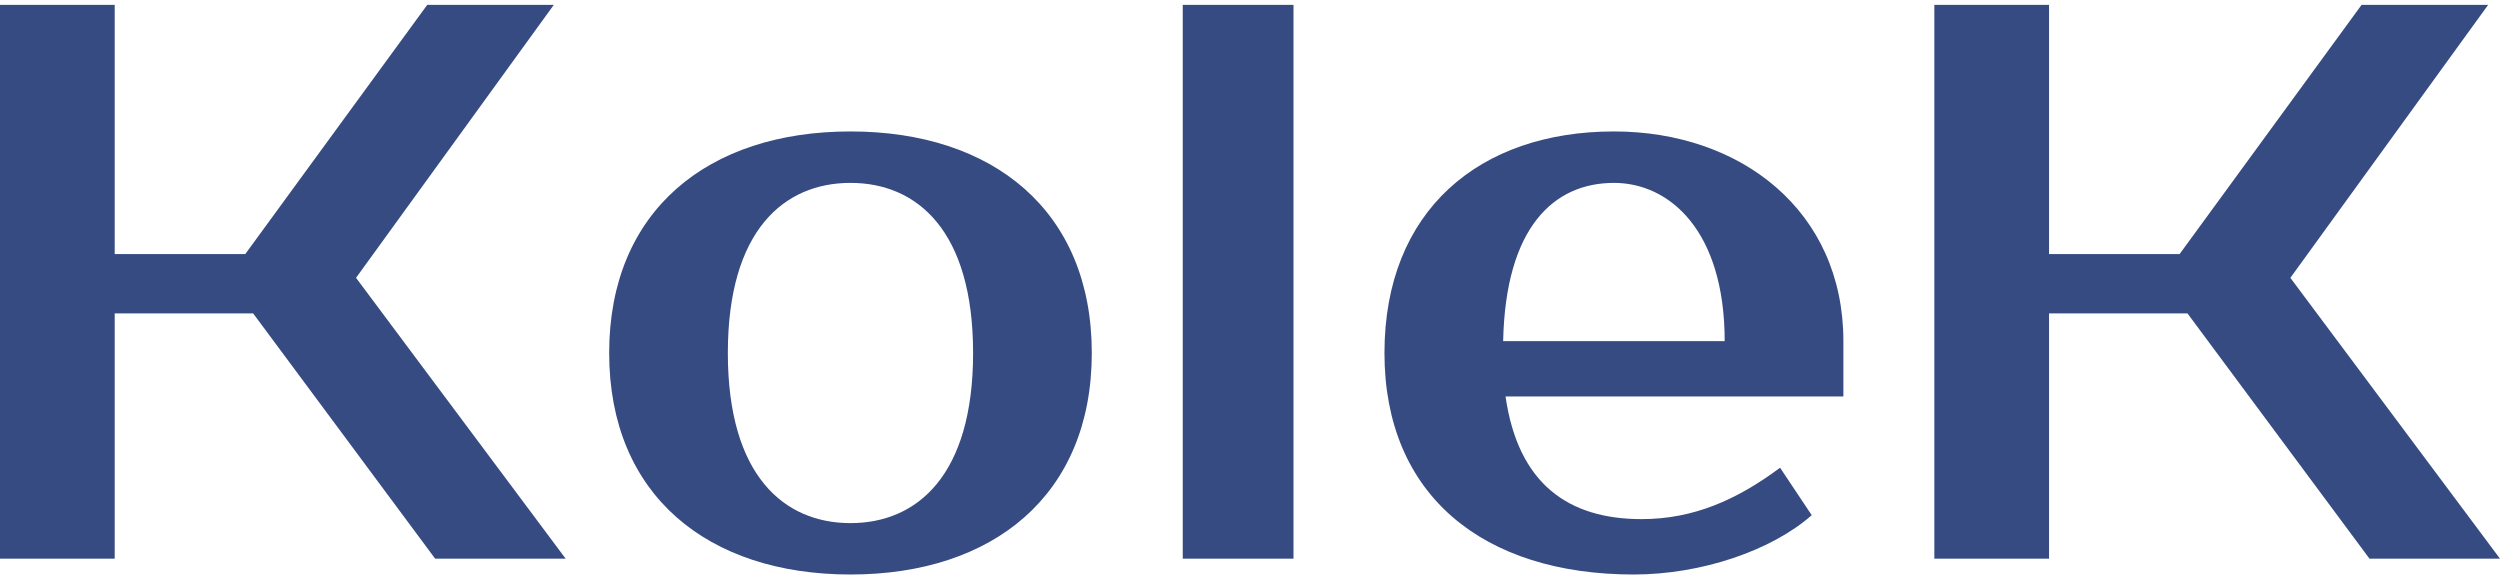 <svg width="102" height="24" viewBox="0 0 102 24" fill="none" xmlns="http://www.w3.org/2000/svg">
<g clip-path="url(#clip0_442_826)">
<path d="M22.595 0.199H17.431L10.006 10.367H4.68V0.199H0V22.794H4.68V12.788H10.329L17.754 22.794H23.079L14.526 11.335L22.595 0.199Z" fill="#374B83"/>
<path d="M34.7 21.343C31.988 21.343 29.696 19.405 29.696 14.402C29.696 9.399 31.988 7.462 34.7 7.462C37.411 7.462 39.702 9.399 39.702 14.402C39.702 19.405 37.411 21.343 34.7 21.343ZM34.7 5.363C28.889 5.363 24.854 8.591 24.854 14.402C24.854 20.212 28.889 23.44 34.7 23.44C40.51 23.44 44.545 20.212 44.545 14.402C44.545 8.591 40.51 5.363 34.7 5.363Z" fill="#374B83"/>
<path d="M52.775 0.199H48.256V22.794H52.775V0.199Z" fill="#374B83"/>
<path d="M66.978 21.18C64.008 21.18 61.942 19.76 61.426 16.177H75.21V13.918C75.21 8.591 71.013 5.363 65.849 5.363C60.361 5.363 56.486 8.591 56.486 14.402C56.486 20.212 60.522 23.44 66.655 23.44C69.399 23.44 72.272 22.472 73.918 21.019L72.627 19.083C70.851 20.406 69.076 21.18 66.978 21.18ZM65.849 7.462C68.107 7.462 70.367 9.399 70.367 13.918H61.329C61.426 9.27 63.395 7.462 65.849 7.462Z" fill="#374B83"/>
<path d="M101.516 0.199H96.352L88.927 10.367H83.601V0.199H78.921V22.794H83.601V12.788H89.25L96.675 22.794H102L93.447 11.335L101.516 0.199Z" fill="#374B83"/>
</g>
<defs>
<clipPath id="clip0_442_826">
<rect width="102" height="23.241" fill="white" transform="translate(0 0.199)"/>
</clipPath>
</defs>
</svg>
